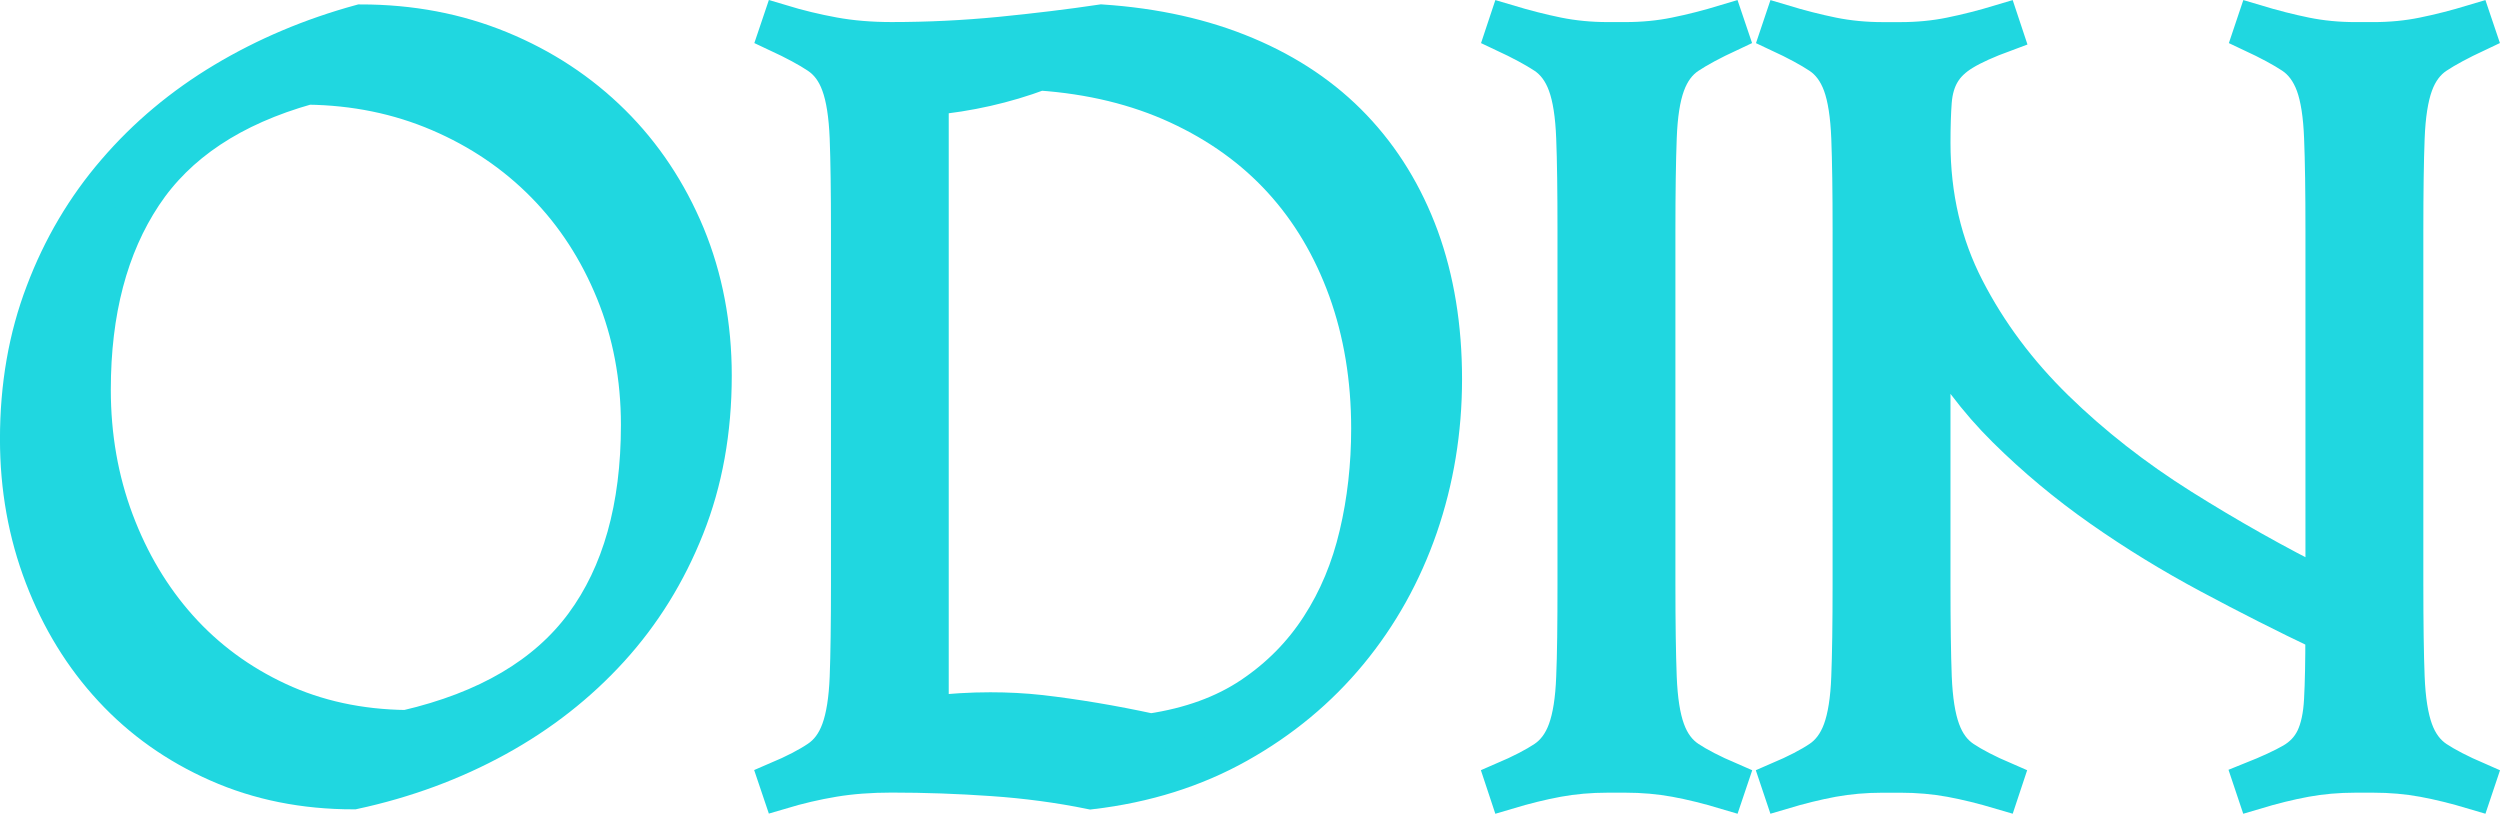 <?xml version="1.0" encoding="utf-8"?>
<!-- Generator: Adobe Illustrator 16.0.0, SVG Export Plug-In . SVG Version: 6.00 Build 0)  -->
<!DOCTYPE svg PUBLIC "-//W3C//DTD SVG 1.1//EN" "http://www.w3.org/Graphics/SVG/1.1/DTD/svg11.dtd">
<svg version="1.1" id="Capa_1" xmlns="http://www.w3.org/2000/svg" xmlns:xlink="http://www.w3.org/1999/xlink" x="0px" y="0px"
	 width="131.945px" height="42.948px" viewBox="522.863 0.238 131.945 42.948"
	 enable-background="new 522.863 0.238 131.945 42.948" xml:space="preserve">
<g>
	<path fill="#20D7E0" stroke="#20D7E0" stroke-width="1.94" stroke-miterlimit="10" d="M560.514,20.062
		c0,2.916-0.48,5.584-1.443,8.004c-0.961,2.422-2.287,4.563-3.979,6.424c-1.693,1.861-3.691,3.431-6.006,4.703
		c-2.313,1.271-4.836,2.203-7.563,2.791c-2.605,0-4.996-0.479-7.17-1.442c-2.172-0.96-4.033-2.279-5.586-3.956
		c-1.553-1.675-2.762-3.646-3.631-5.912s-1.305-4.688-1.305-7.262c0-2.792,0.445-5.375,1.354-7.75
		c0.896-2.373,2.152-4.499,3.77-6.375c1.613-1.879,3.521-3.477,5.727-4.797c2.205-1.318,4.605-2.334,7.217-3.049
		c2.639,0,5.09,0.465,7.354,1.396c2.268,0.932,4.236,2.229,5.914,3.889c1.676,1.66,2.984,3.631,3.934,5.91
		C560.042,14.916,560.514,17.394,560.514,20.062z M556.604,22.667c0-2.514-0.443-4.855-1.328-7.028
		c-0.885-2.171-2.107-4.059-3.676-5.655c-1.57-1.598-3.424-2.854-5.564-3.771c-2.143-0.917-4.453-1.39-6.936-1.421
		c-3.977,1.118-6.859,3.035-8.658,5.749c-1.801,2.715-2.701,6.138-2.701,10.265c0,2.453,0.404,4.758,1.211,6.914
		c0.809,2.156,1.934,4.042,3.375,5.654c1.443,1.611,3.182,2.896,5.213,3.84c2.033,0.946,4.291,1.438,6.771,1.467
		c4.254-0.99,7.361-2.82,9.336-5.492C555.616,30.521,556.604,27.013,556.604,22.667z"/>
	<path fill="#20D7E0" stroke="#20D7E0" stroke-width="1.94" stroke-miterlimit="10" d="M599.057,20.246
		c0,2.729-0.432,5.33-1.281,7.797c-0.855,2.467-2.088,4.681-3.701,6.634c-1.613,1.954-3.566,3.576-5.865,4.863
		c-2.297,1.289-4.887,2.104-7.771,2.443c-1.674-0.342-3.406-0.573-5.189-0.696c-1.783-0.125-3.561-0.188-5.328-0.188
		c-1.113,0-2.143,0.077-3.068,0.231c-0.936,0.155-1.863,0.374-2.793,0.651l-0.189-0.56c0.938-0.399,1.654-0.774,2.164-1.118
		c0.516-0.341,0.896-0.854,1.143-1.535c0.25-0.684,0.396-1.611,0.443-2.791c0.045-1.182,0.068-2.824,0.068-4.938V12.425
		c0-2.078-0.023-3.716-0.068-4.91c-0.049-1.195-0.193-2.135-0.443-2.816c-0.244-0.682-0.627-1.194-1.143-1.535
		c-0.51-0.342-1.229-0.729-2.164-1.165l0.189-0.56c0.93,0.281,1.857,0.506,2.793,0.676c0.932,0.171,1.955,0.257,3.068,0.257
		c1.928,0,3.834-0.093,5.729-0.277c1.893-0.188,3.678-0.403,5.354-0.653c2.824,0.188,5.359,0.754,7.611,1.701
		c2.248,0.944,4.145,2.226,5.68,3.84c1.535,1.613,2.715,3.537,3.537,5.771C598.645,14.985,599.057,17.483,599.057,20.246z
		 M595.145,22.854c0-2.638-0.406-5.074-1.211-7.31c-0.811-2.233-1.957-4.167-3.445-5.796s-3.313-2.938-5.469-3.932
		c-2.158-0.994-4.588-1.584-7.285-1.771c-1.832,0.684-3.758,1.118-5.77,1.305v32.582c1.086-0.123,2.141-0.187,3.166-0.187
		c0.895,0,1.781,0.045,2.648,0.141c1.861,0.216,3.801,0.542,5.818,0.978c2.078-0.311,3.848-0.953,5.307-1.932
		c1.457-0.978,2.652-2.188,3.584-3.631c0.936-1.443,1.607-3.058,2.025-4.842C594.936,26.679,595.145,24.81,595.145,22.854z"/>
	<path fill="#20D7E0" stroke="#20D7E0" stroke-width="1.94" stroke-miterlimit="10" d="M614.137,41.427l-0.189,0.561
		c-0.93-0.278-1.813-0.498-2.652-0.652s-1.725-0.232-2.648-0.232h-0.936c-0.932,0-1.813,0.078-2.65,0.232s-1.725,0.374-2.654,0.652
		l-0.186-0.561c0.932-0.4,1.648-0.773,2.166-1.117c0.51-0.342,0.893-0.854,1.139-1.535c0.25-0.685,0.395-1.612,0.439-2.793
		c0.051-1.181,0.068-2.824,0.068-4.937V12.426c0-2.077-0.02-3.716-0.068-4.909c-0.045-1.195-0.189-2.136-0.439-2.816
		c-0.246-0.682-0.629-1.195-1.139-1.536c-0.518-0.341-1.234-0.729-2.166-1.165l0.186-0.559c0.936,0.28,1.816,0.506,2.654,0.676
		s1.723,0.256,2.65,0.256h0.936c0.93,0,1.813-0.085,2.648-0.256c0.842-0.17,1.727-0.396,2.652-0.676l0.189,0.559
		c-0.938,0.438-1.654,0.824-2.166,1.165c-0.518,0.341-0.896,0.854-1.145,1.536c-0.25,0.682-0.395,1.621-0.438,2.816
		c-0.045,1.193-0.07,2.832-0.07,4.909v18.619c0,2.108,0.025,3.755,0.07,4.937c0.047,1.181,0.188,2.108,0.438,2.793
		c0.248,0.684,0.627,1.193,1.145,1.535C612.481,40.649,613.202,41.024,614.137,41.427z"/>
	<path fill="#20D7E0" stroke="#20D7E0" stroke-width="1.94" stroke-miterlimit="10" d="M653.606,41.427l-0.188,0.561
		c-0.934-0.278-1.813-0.498-2.652-0.652c-0.836-0.154-1.723-0.232-2.654-0.232h-0.93c-0.934,0-1.816,0.078-2.652,0.232
		c-0.838,0.154-1.723,0.374-2.652,0.652l-0.188-0.561c0.932-0.372,1.652-0.705,2.164-1c0.512-0.297,0.893-0.697,1.143-1.21
		c0.246-0.513,0.396-1.194,0.439-2.048c0.047-0.854,0.07-2.023,0.07-3.518c-2.02-0.961-4.027-1.978-6.027-3.049
		c-2.002-1.07-3.91-2.24-5.729-3.515c-1.814-1.271-3.49-2.669-5.025-4.188c-1.537-1.521-2.832-3.242-3.889-5.166v13.313
		c0,2.109,0.023,3.755,0.068,4.936c0.049,1.182,0.193,2.11,0.443,2.793c0.248,0.685,0.627,1.194,1.141,1.535
		c0.512,0.342,1.232,0.717,2.164,1.118l-0.186,0.56c-0.936-0.277-1.816-0.496-2.656-0.651c-0.836-0.153-1.721-0.231-2.65-0.231
		h-0.932c-0.93,0-1.814,0.078-2.654,0.231c-0.836,0.155-1.721,0.374-2.65,0.651l-0.188-0.56c0.936-0.401,1.654-0.774,2.166-1.118
		c0.514-0.341,0.893-0.854,1.143-1.535c0.248-0.683,0.396-1.611,0.439-2.793c0.047-1.18,0.07-2.822,0.07-4.936V12.428
		c0-2.077-0.023-3.716-0.07-4.909c-0.047-1.195-0.191-2.135-0.439-2.816c-0.25-0.682-0.629-1.195-1.143-1.536
		c-0.512-0.341-1.23-0.729-2.166-1.165l0.188-0.559c0.932,0.281,1.814,0.506,2.65,0.676c0.84,0.17,1.727,0.256,2.654,0.256h0.932
		c0.934,0,1.814-0.085,2.65-0.256c0.84-0.17,1.725-0.396,2.656-0.676l0.186,0.559c-0.932,0.344-1.652,0.668-2.164,0.979
		c-0.514,0.31-0.893,0.674-1.141,1.094c-0.25,0.418-0.396,0.924-0.443,1.513c-0.045,0.59-0.068,1.317-0.068,2.188
		c0,2.824,0.602,5.393,1.795,7.703c1.189,2.313,2.77,4.422,4.725,6.33c1.955,1.909,4.168,3.639,6.633,5.19
		c2.471,1.552,4.975,2.964,7.521,4.233V12.427c0-2.078-0.023-3.716-0.072-4.91c-0.045-1.195-0.189-2.134-0.438-2.815
		c-0.254-0.683-0.633-1.195-1.143-1.536c-0.514-0.342-1.232-0.729-2.164-1.165l0.188-0.56c0.934,0.281,1.814,0.506,2.65,0.676
		c0.838,0.171,1.725,0.257,2.654,0.257h0.93c0.938,0,1.816-0.085,2.652-0.257c0.84-0.17,1.723-0.396,2.652-0.676L653.608,2
		c-0.93,0.437-1.65,0.823-2.162,1.165c-0.514,0.341-0.895,0.854-1.143,1.536s-0.396,1.622-0.441,2.815
		c-0.047,1.194-0.07,2.832-0.07,4.91v18.619c0,2.109,0.023,3.755,0.07,4.938c0.047,1.18,0.193,2.108,0.441,2.791
		c0.248,0.685,0.629,1.194,1.143,1.537C651.954,40.649,652.678,41.024,653.606,41.427z"/>
</g>
</svg>
